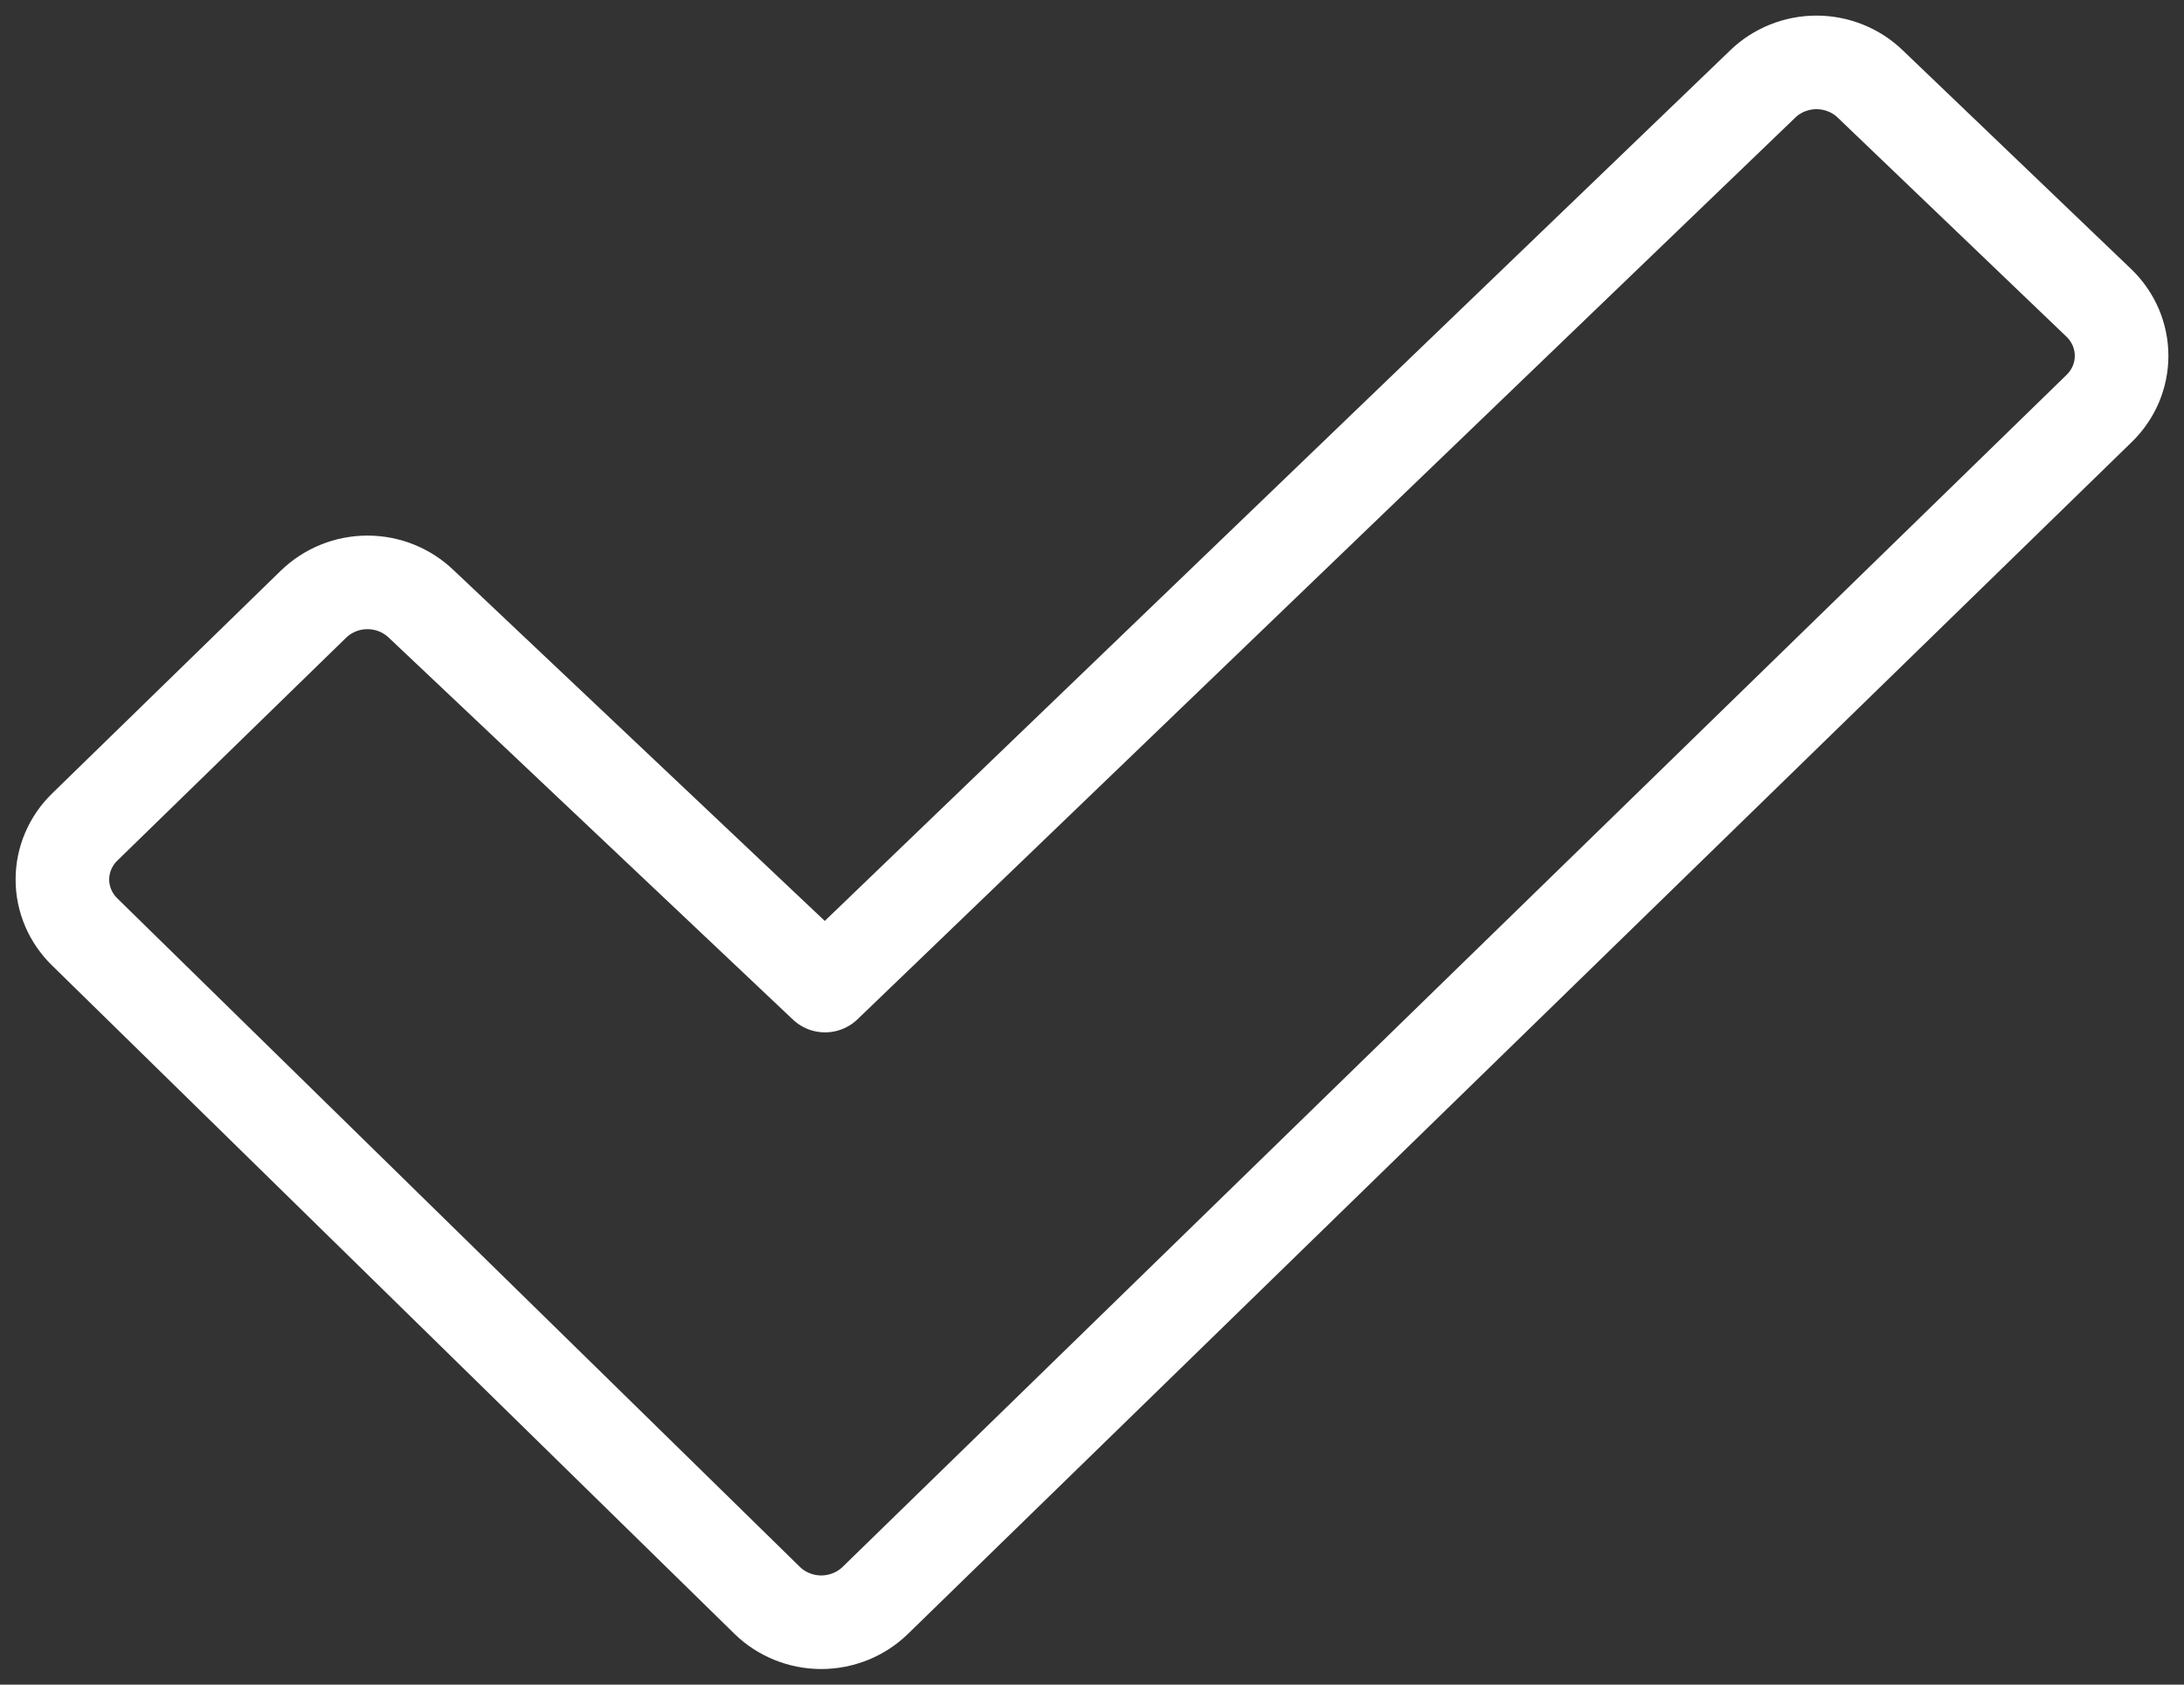 <svg width="35" height="27" viewBox="0 0 35 27" fill="none" xmlns="http://www.w3.org/2000/svg">
<rect x="0" y="0" width="35" height="27" fill="#333333" stroke="none"/>
<path d="M13.222 15.796L28.246 1.349C28.359 1.238 28.494 1.151 28.642 1.091C28.791 1.031 28.95 1 29.11 1C29.271 1 29.43 1.031 29.578 1.091C29.727 1.151 29.861 1.238 29.975 1.349L33.642 4.861C33.755 4.971 33.845 5.103 33.907 5.247C33.968 5.392 34 5.547 34 5.703C34 5.859 33.968 6.014 33.907 6.159C33.845 6.303 33.755 6.435 33.642 6.545L14.026 25.651C13.912 25.762 13.777 25.849 13.629 25.909C13.48 25.969 13.322 26 13.161 26C13 26 12.841 25.969 12.693 25.909C12.544 25.849 12.41 25.762 12.296 25.651L1.358 14.937C1.129 14.714 1 14.412 1 14.096C1 13.78 1.129 13.478 1.358 13.255L5.024 9.683C5.138 9.573 5.273 9.485 5.421 9.425C5.569 9.365 5.728 9.334 5.889 9.334C6.05 9.334 6.209 9.365 6.357 9.425C6.505 9.485 6.64 9.573 6.754 9.683L13.222 15.796Z" stroke="white" stroke-width="1.5" stroke-linecap="round" stroke-linejoin="round"/>
</svg>
